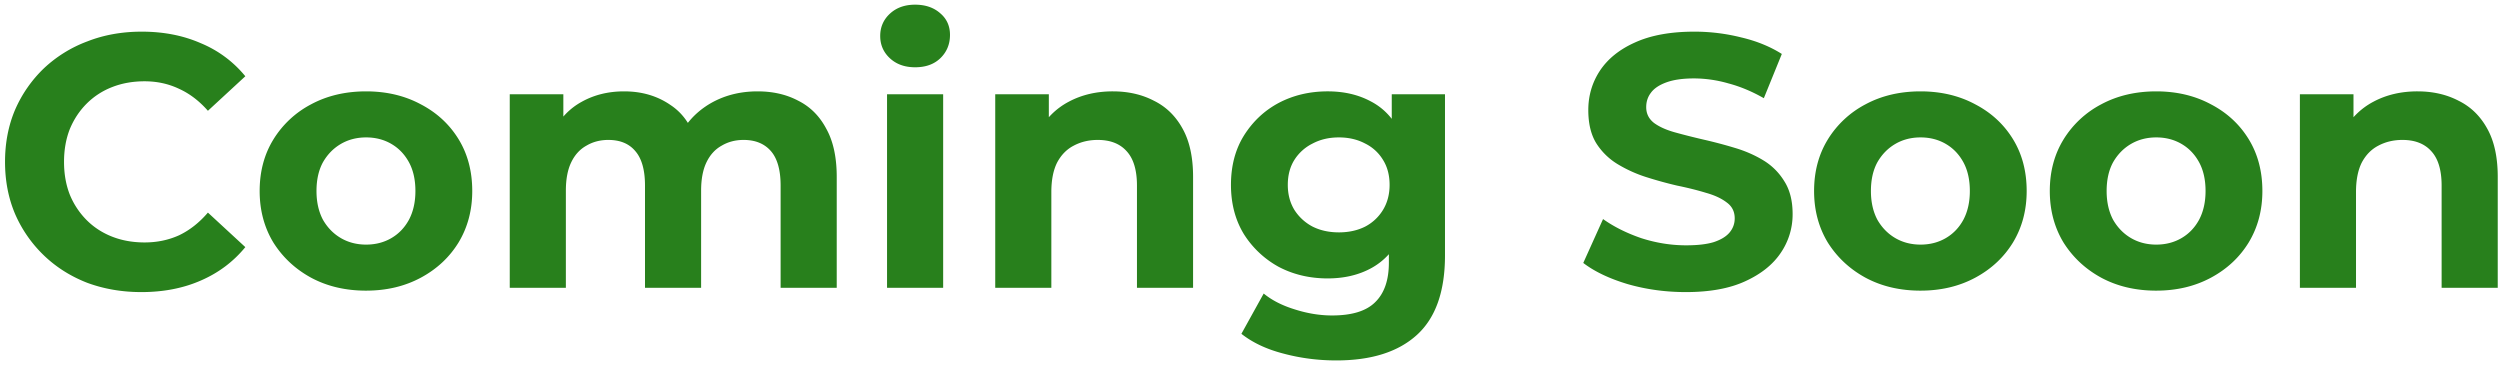 <svg xmlns="http://www.w3.org/2000/svg" fill="none" viewBox="0 0 278 41"><path fill="#28801C" d="M15.72 32.48c-2.16 0-4.173-.347-6.04-1.04-1.84-.72-3.44-1.733-4.8-3.04a14.274 14.274 0 0 1-3.2-4.6C.933 22.04.56 20.107.56 18c0-2.107.373-4.04 1.12-5.8a14.273 14.273 0 0 1 3.2-4.6 14.36 14.36 0 0 1 4.84-3c1.84-.72 3.853-1.08 6.04-1.08 2.427 0 4.613.427 6.56 1.28a12.61 12.61 0 0 1 4.96 3.68l-4.16 3.84c-.96-1.093-2.027-1.907-3.2-2.44-1.173-.56-2.453-.84-3.84-.84-1.307 0-2.507.213-3.6.64a8.162 8.162 0 0 0-2.84 1.84c-.8.8-1.427 1.747-1.88 2.84-.427 1.093-.64 2.307-.64 3.64 0 1.333.213 2.547.64 3.64a8.658 8.658 0 0 0 1.88 2.84c.8.8 1.747 1.413 2.84 1.84 1.093.427 2.293.64 3.6.64 1.387 0 2.667-.267 3.84-.8 1.173-.56 2.24-1.4 3.2-2.52l4.16 3.84c-1.333 1.627-2.987 2.867-4.96 3.72-1.947.853-4.147 1.28-6.6 1.28Zm24.994-.16c-2.294 0-4.334-.48-6.12-1.44-1.76-.96-3.16-2.267-4.2-3.92-1.014-1.68-1.52-3.587-1.52-5.72 0-2.16.506-4.067 1.52-5.72a10.802 10.802 0 0 1 4.2-3.92c1.786-.96 3.826-1.44 6.12-1.44 2.266 0 4.293.48 6.08 1.44 1.786.933 3.186 2.227 4.2 3.88 1.013 1.653 1.52 3.573 1.52 5.76 0 2.133-.507 4.04-1.52 5.72-1.014 1.653-2.414 2.96-4.2 3.92-1.787.96-3.814 1.44-6.08 1.44Zm0-5.12c1.04 0 1.973-.24 2.8-.72.826-.48 1.48-1.16 1.96-2.04.48-.907.72-1.973.72-3.2 0-1.253-.24-2.32-.72-3.2-.48-.88-1.134-1.56-1.96-2.04-.827-.48-1.76-.72-2.8-.72-1.04 0-1.974.24-2.8.72-.827.48-1.494 1.16-2 2.04-.48.88-.72 1.947-.72 3.2 0 1.227.24 2.293.72 3.2.506.88 1.173 1.56 2 2.04.826.48 1.76.72 2.8.72Zm43.53-17.04c1.707 0 3.214.347 4.52 1.04 1.334.667 2.374 1.707 3.12 3.12.774 1.387 1.16 3.173 1.16 5.36V32h-6.24V20.64c0-1.733-.36-3.013-1.08-3.84-.72-.827-1.733-1.24-3.04-1.24-.906 0-1.72.213-2.44.64-.72.4-1.28 1.013-1.68 1.84-.4.827-.6 1.88-.6 3.16V32h-6.24V20.64c0-1.733-.36-3.013-1.08-3.84-.693-.827-1.693-1.24-3-1.24-.906 0-1.72.213-2.44.64-.72.4-1.28 1.013-1.68 1.84-.4.827-.6 1.88-.6 3.16V32h-6.24V10.48h5.96v5.88l-1.12-1.72c.747-1.467 1.8-2.573 3.16-3.32 1.387-.773 2.96-1.16 4.72-1.16 1.974 0 3.694.507 5.16 1.52 1.494.987 2.48 2.507 2.96 4.56l-2.2-.6c.72-1.68 1.867-3.013 3.44-4 1.6-.987 3.427-1.48 5.48-1.48ZM98.639 32V10.48h6.24V32h-6.24Zm3.12-24.52c-1.147 0-2.08-.333-2.8-1-.72-.667-1.08-1.493-1.08-2.48 0-.987.36-1.813 1.08-2.48.72-.667 1.653-1 2.8-1 1.146 0 2.08.32 2.8.96.72.613 1.08 1.413 1.08 2.4 0 1.04-.36 1.907-1.08 2.6-.694.667-1.627 1-2.8 1Zm21.991 2.68c1.707 0 3.227.347 4.56 1.04 1.36.667 2.427 1.707 3.2 3.12.773 1.387 1.16 3.173 1.16 5.36V32h-6.24V20.64c0-1.733-.387-3.013-1.16-3.84-.747-.827-1.813-1.24-3.2-1.24-.987 0-1.88.213-2.68.64-.773.4-1.387 1.027-1.84 1.88-.427.853-.64 1.947-.64 3.28V32h-6.24V10.48h5.96v5.96l-1.12-1.8a7.969 7.969 0 0 1 3.32-3.32c1.44-.773 3.08-1.16 4.92-1.16Zm24.853 29.92c-2.027 0-3.987-.253-5.88-.76-1.867-.48-3.427-1.213-4.68-2.2l2.48-4.48c.906.747 2.053 1.333 3.44 1.76 1.413.453 2.8.68 4.16.68 2.213 0 3.813-.493 4.8-1.48 1.013-.987 1.52-2.453 1.52-4.4v-3.24l.4-5.4-.08-5.44v-4.64h5.92V28.4c0 4-1.04 6.947-3.12 8.84-2.08 1.893-5.067 2.84-8.96 2.84Zm-.96-9.12c-2 0-3.814-.427-5.44-1.28a10.58 10.58 0 0 1-3.88-3.64c-.96-1.573-1.44-3.4-1.44-5.48 0-2.107.48-3.933 1.44-5.48.986-1.573 2.28-2.787 3.88-3.64 1.626-.853 3.44-1.28 5.44-1.28 1.813 0 3.413.373 4.8 1.12 1.386.72 2.466 1.853 3.24 3.4.773 1.52 1.16 3.48 1.16 5.88 0 2.373-.387 4.333-1.16 5.88-.774 1.52-1.854 2.653-3.24 3.4-1.387.747-2.987 1.12-4.8 1.12Zm1.24-5.12c1.093 0 2.066-.213 2.92-.64a5.038 5.038 0 0 0 2-1.88c.48-.8.72-1.72.72-2.76 0-1.067-.24-1.987-.72-2.76a4.768 4.768 0 0 0-2-1.84c-.854-.453-1.827-.68-2.92-.68-1.094 0-2.067.227-2.92.68a5.026 5.026 0 0 0-2.04 1.84c-.48.773-.72 1.693-.72 2.76 0 1.04.24 1.96.72 2.76a5.319 5.319 0 0 0 2.04 1.88c.853.427 1.826.64 2.92.64Zm38.576 6.64c-2.24 0-4.387-.293-6.44-.88-2.054-.613-3.707-1.4-4.96-2.36l2.2-4.88c1.2.853 2.613 1.56 4.24 2.12 1.653.533 3.32.8 5 .8 1.28 0 2.306-.12 3.08-.36.8-.267 1.386-.627 1.76-1.08.373-.453.56-.973.56-1.56 0-.747-.294-1.333-.88-1.76-.587-.453-1.36-.813-2.32-1.08-.96-.293-2.027-.56-3.2-.8a45.334 45.334 0 0 1-3.48-.96 14.84 14.84 0 0 1-3.16-1.44 7.261 7.261 0 0 1-2.36-2.32c-.587-.96-.88-2.187-.88-3.68 0-1.6.426-3.053 1.28-4.36.88-1.333 2.186-2.387 3.92-3.16 1.76-.8 3.96-1.2 6.6-1.2 1.76 0 3.493.213 5.2.64 1.706.4 3.213 1.013 4.52 1.84l-2 4.92c-1.307-.747-2.614-1.293-3.92-1.64a13.943 13.943 0 0 0-3.84-.56c-1.254 0-2.28.147-3.08.44-.8.293-1.374.68-1.72 1.16-.347.453-.52.987-.52 1.6 0 .72.293 1.307.88 1.76.586.427 1.36.773 2.32 1.04.96.267 2.013.533 3.16.8 1.173.267 2.333.573 3.48.92 1.173.347 2.24.813 3.2 1.4a6.899 6.899 0 0 1 2.32 2.32c.613.96.92 2.173.92 3.64a7.57 7.57 0 0 1-1.32 4.32c-.88 1.307-2.2 2.36-3.96 3.16-1.734.8-3.934 1.2-6.6 1.2Zm26.107-.16c-2.293 0-4.333-.48-6.12-1.44-1.76-.96-3.16-2.267-4.2-3.92-1.013-1.68-1.52-3.587-1.52-5.72 0-2.16.507-4.067 1.52-5.72a10.802 10.802 0 0 1 4.2-3.92c1.787-.96 3.827-1.44 6.12-1.44 2.267 0 4.294.48 6.08 1.44 1.787.933 3.187 2.227 4.2 3.88 1.014 1.653 1.52 3.573 1.52 5.76 0 2.133-.506 4.04-1.52 5.72-1.013 1.653-2.413 2.96-4.2 3.92-1.786.96-3.813 1.44-6.08 1.44Zm0-5.12c1.04 0 1.974-.24 2.8-.72.827-.48 1.48-1.16 1.96-2.04.48-.907.72-1.973.72-3.2 0-1.253-.24-2.32-.72-3.2-.48-.88-1.133-1.56-1.96-2.04-.826-.48-1.76-.72-2.8-.72-1.04 0-1.973.24-2.8.72-.826.48-1.493 1.16-2 2.04-.48.88-.72 1.947-.72 3.2 0 1.227.24 2.293.72 3.2.507.88 1.174 1.56 2 2.04.827.48 1.76.72 2.8.72Zm26.211 5.12c-2.293 0-4.333-.48-6.12-1.44-1.76-.96-3.16-2.267-4.2-3.92-1.013-1.68-1.52-3.587-1.52-5.72 0-2.16.507-4.067 1.52-5.72a10.802 10.802 0 0 1 4.2-3.92c1.787-.96 3.827-1.44 6.12-1.44 2.267 0 4.294.48 6.08 1.44 1.787.933 3.187 2.227 4.2 3.88 1.014 1.653 1.52 3.573 1.52 5.76 0 2.133-.506 4.04-1.52 5.72-1.013 1.653-2.413 2.96-4.2 3.92-1.786.96-3.813 1.44-6.08 1.44Zm0-5.12c1.04 0 1.974-.24 2.8-.72.827-.48 1.48-1.16 1.96-2.04.48-.907.72-1.973.72-3.2 0-1.253-.24-2.32-.72-3.2-.48-.88-1.133-1.56-1.96-2.04-.826-.48-1.76-.72-2.8-.72-1.04 0-1.973.24-2.8.72-.826.48-1.493 1.16-2 2.04-.48.88-.72 1.947-.72 3.2 0 1.227.24 2.293.72 3.2.507.88 1.174 1.56 2 2.04.827.48 1.76.72 2.8.72Zm29.051-17.04c1.707 0 3.227.347 4.56 1.04 1.36.667 2.427 1.707 3.2 3.12.774 1.387 1.16 3.173 1.16 5.36V32h-6.24V20.64c0-1.733-.386-3.013-1.16-3.84-.746-.827-1.813-1.24-3.2-1.24-.986 0-1.88.213-2.68.64-.773.4-1.386 1.027-1.84 1.88-.426.853-.64 1.947-.64 3.28V32h-6.24V10.48h5.96v5.96l-1.12-1.8a7.974 7.974 0 0 1 3.32-3.32c1.44-.773 3.08-1.16 4.92-1.16Z"/></svg>